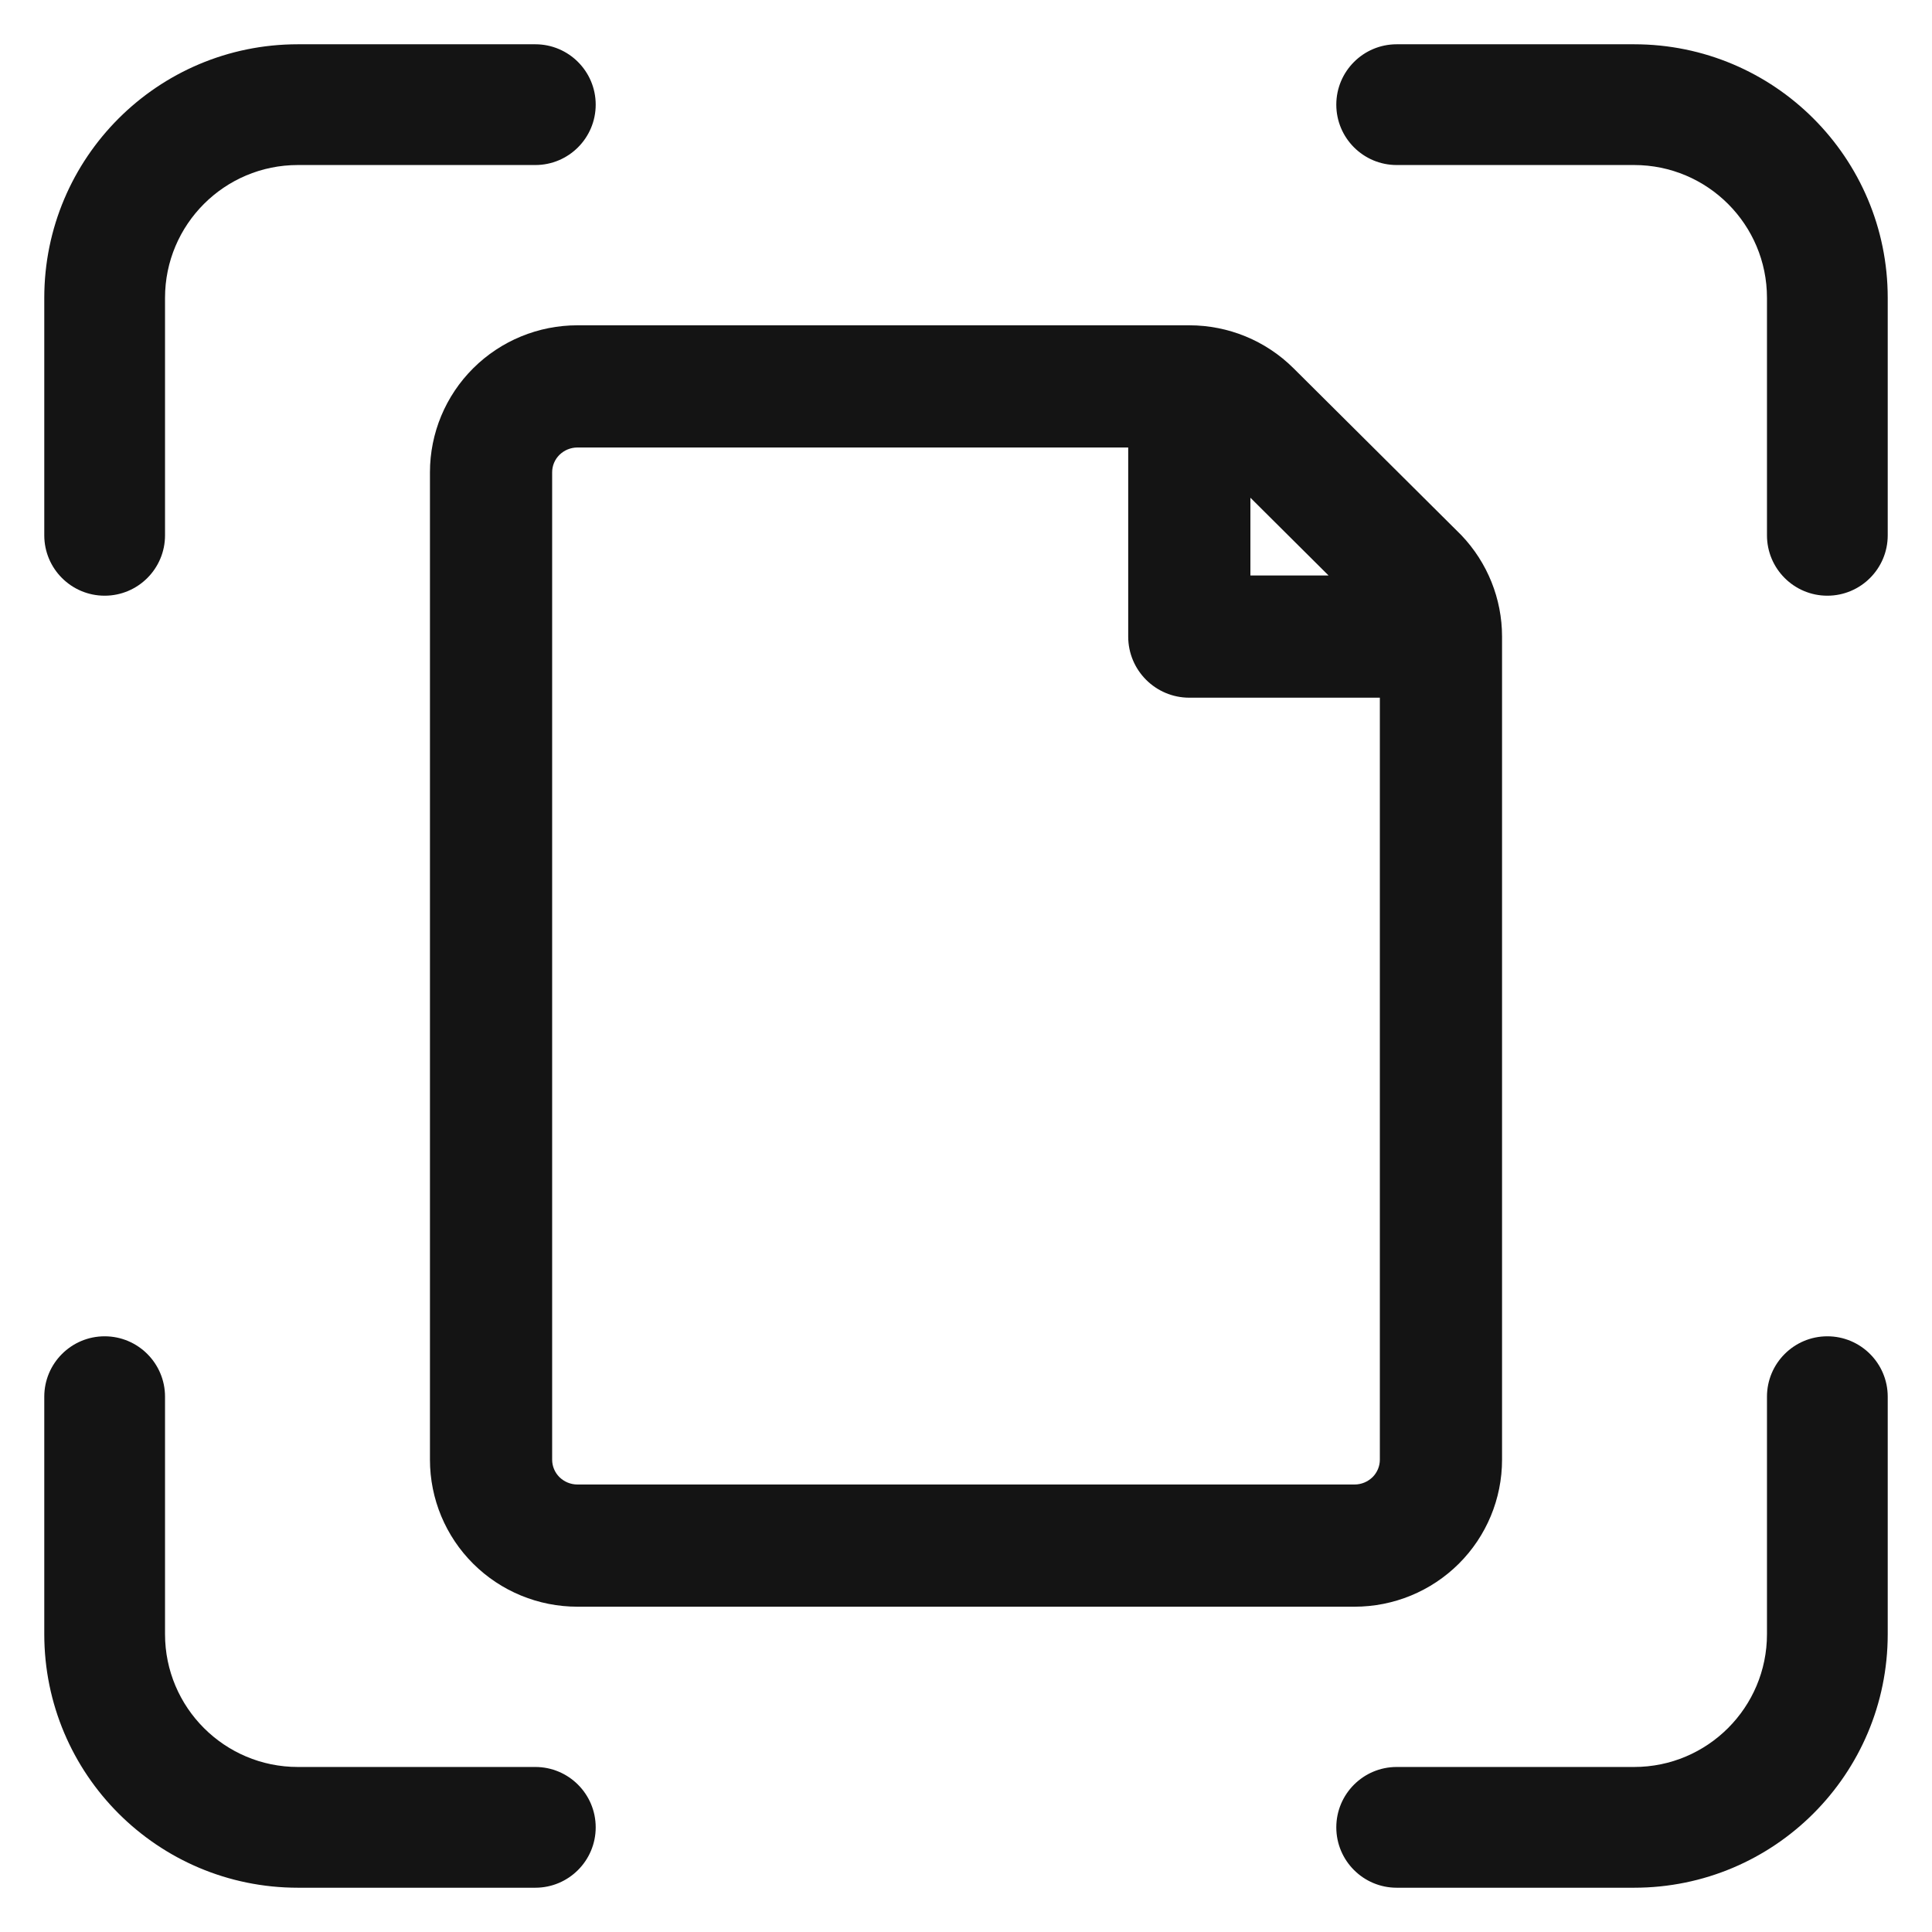 <svg width="24" height="24" viewBox="0 0 24 24" fill="none" xmlns="http://www.w3.org/2000/svg">
<g clip-path="url(#clip0_2711_139)">
<path d="M15.533 7.149H16.504L15.533 6.183V7.149ZM18.659 18.133C18.659 18.619 18.465 19.084 18.121 19.426C17.777 19.768 17.312 19.959 16.827 19.959H7.173C6.688 19.959 6.223 19.768 5.879 19.426C5.535 19.084 5.341 18.619 5.341 18.133V5.867C5.341 5.381 5.535 4.916 5.879 4.574C6.223 4.232 6.688 4.041 7.173 4.041H14.774C15.259 4.041 15.724 4.232 16.068 4.574L18.121 6.616L18.153 6.648C18.477 6.987 18.659 7.438 18.659 7.908V18.133ZM6.859 18.133C6.859 18.213 6.891 18.291 6.949 18.349C7.008 18.407 7.088 18.441 7.173 18.441H16.827C16.912 18.441 16.992 18.407 17.051 18.349C17.109 18.291 17.141 18.213 17.141 18.133V8.667H14.774C14.355 8.667 14.015 8.327 14.015 7.908V5.559H7.173C7.088 5.559 7.008 5.593 6.949 5.651C6.891 5.709 6.859 5.786 6.859 5.867V18.133Z" fill="#141414"/>
<path d="M0.55 20.3V17.35C0.55 16.936 0.886 16.6 1.3 16.6C1.714 16.6 2.05 16.936 2.05 17.35V20.3C2.05 21.211 2.789 21.95 3.7 21.95H6.65C7.064 21.95 7.4 22.286 7.4 22.7C7.4 23.114 7.064 23.45 6.65 23.45H3.7C1.96 23.45 0.55 22.04 0.55 20.3ZM21.95 20.3V17.35C21.95 16.936 22.286 16.6 22.7 16.6C23.114 16.6 23.45 16.936 23.45 17.35V20.3C23.45 22.04 22.04 23.45 20.3 23.45H17.35C16.936 23.45 16.6 23.114 16.6 22.7C16.6 22.286 16.936 21.95 17.35 21.95H20.3C21.211 21.95 21.95 21.211 21.95 20.3ZM0.55 6.65V3.7C0.55 1.96 1.96 0.55 3.7 0.55H6.65C7.064 0.55 7.4 0.886 7.4 1.3C7.4 1.714 7.064 2.05 6.65 2.05H3.7C2.789 2.05 2.05 2.789 2.05 3.7V6.65C2.05 7.064 1.714 7.4 1.3 7.4C0.886 7.4 0.55 7.064 0.55 6.65ZM21.95 6.65V3.7C21.95 2.789 21.211 2.05 20.3 2.05H17.35C16.936 2.05 16.6 1.714 16.6 1.3C16.6 0.886 16.936 0.55 17.35 0.55H20.3C22.04 0.55 23.45 1.96 23.45 3.7V6.65C23.45 7.064 23.114 7.4 22.7 7.4C22.286 7.4 21.95 7.064 21.95 6.65Z" fill="#141414"/>
</g>
<defs>
<clipPath id="clip0_2711_139">
<rect width="24" height="24" fill="#141414"/>
</clipPath>
</defs>
</svg>
